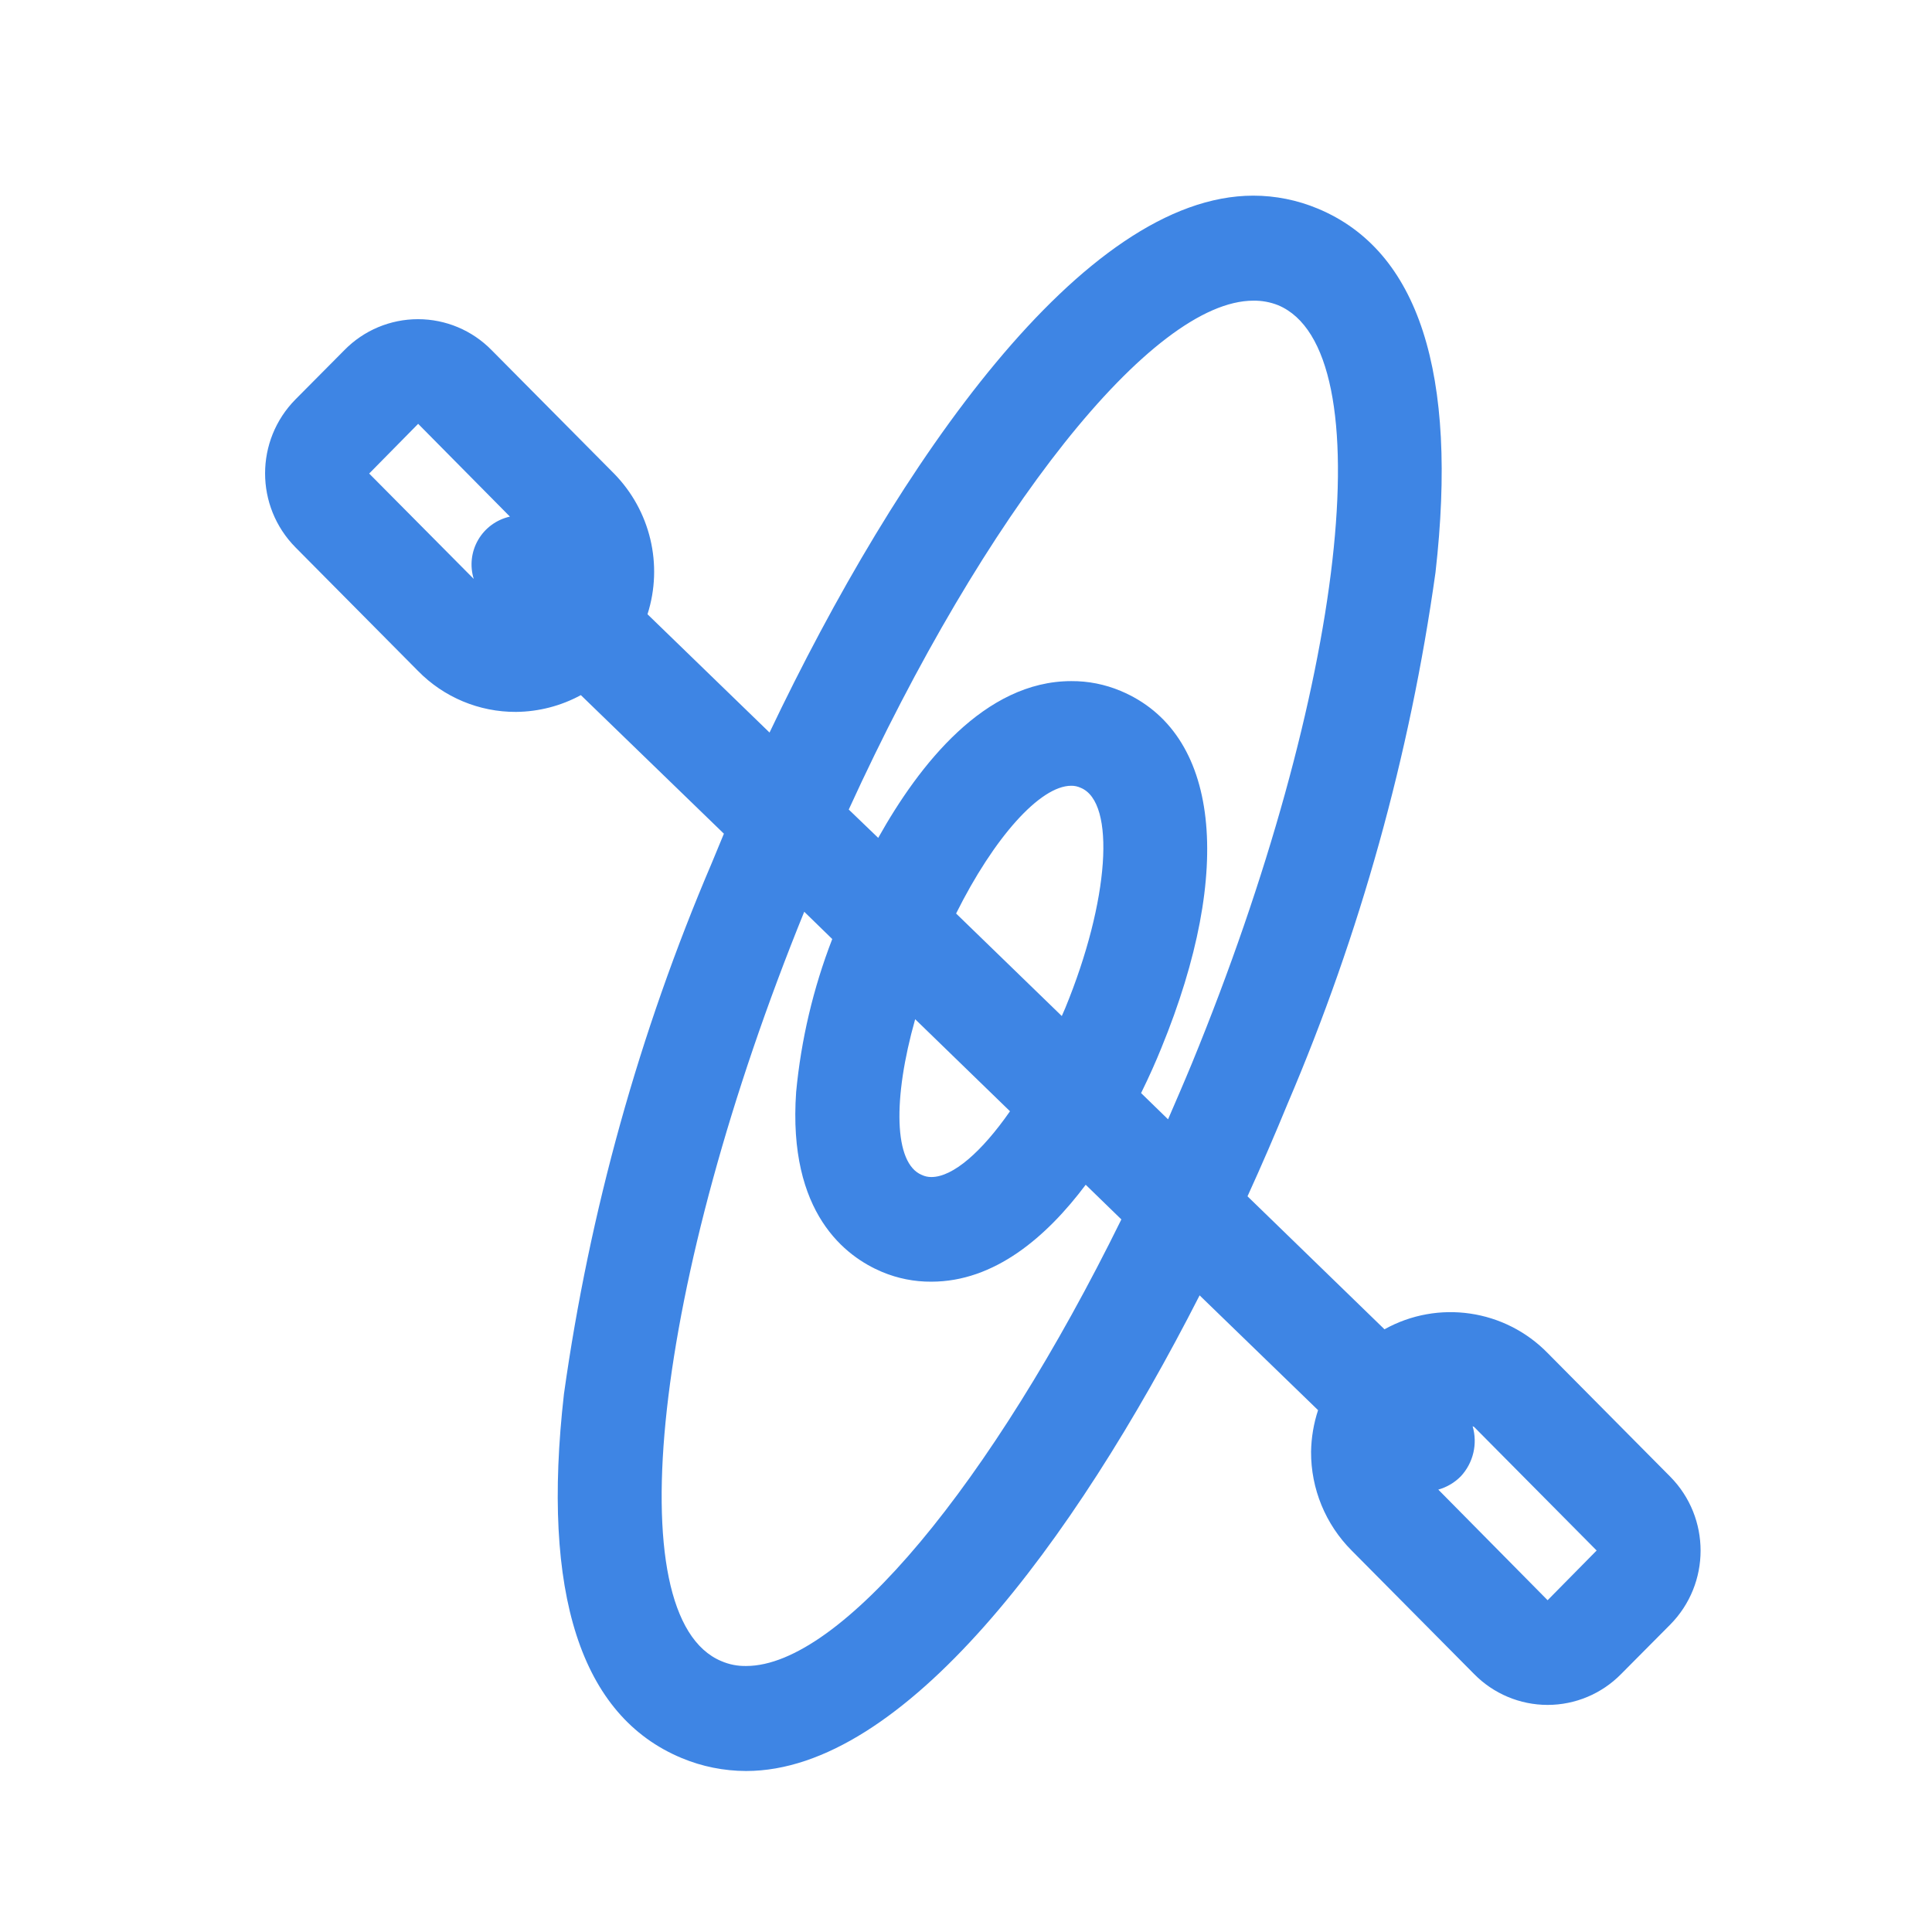 <svg width="48" height="48" viewBox="0 0 48 48" fill="none" xmlns="http://www.w3.org/2000/svg">
<path d="M41.496 36.687L38.452 33.617C37.389 32.528 35.727 32.285 34.397 33.026L30.994 29.722C31.347 28.948 31.681 28.174 31.992 27.417C33.793 23.202 35.028 18.766 35.664 14.226C36.229 9.27 35.245 6.226 32.741 5.183C32.233 4.971 31.688 4.861 31.138 4.861C26.913 4.861 22.318 11.478 19.119 18.2L16.087 15.261C16.48 14.031 16.159 12.686 15.255 11.765L12.211 8.696C11.73 8.206 11.072 7.93 10.385 7.93C9.698 7.93 9.04 8.206 8.559 8.696L7.342 9.922C6.334 10.941 6.334 12.581 7.342 13.6L10.385 16.669C11.026 17.324 11.904 17.691 12.82 17.687C13.383 17.682 13.937 17.539 14.431 17.27L17.985 20.713C17.883 20.956 17.782 21.2 17.683 21.443C15.882 25.659 14.648 30.095 14.011 34.635C13.447 39.591 14.43 42.635 16.935 43.678C17.442 43.89 17.987 43.999 18.537 44C22.442 44 26.661 38.348 29.804 32.183L32.747 35.035C32.637 35.369 32.579 35.718 32.573 36.069C32.569 36.989 32.932 37.871 33.581 38.522L36.624 41.591C37.105 42.081 37.764 42.358 38.45 42.358C39.137 42.358 39.795 42.081 40.276 41.591L41.494 40.365C42.502 39.347 42.503 37.706 41.496 36.687ZM9.172 11.765L10.389 10.53L12.669 12.835C12.337 12.909 12.051 13.118 11.88 13.412C11.709 13.706 11.669 14.058 11.77 14.383L9.172 11.765ZM31.14 7.47C31.35 7.467 31.559 7.505 31.755 7.583C34.389 8.687 33.429 17.122 29.61 26.426C29.416 26.896 29.219 27.348 29.02 27.809L28.35 27.157C28.556 26.739 28.724 26.357 28.851 26.043C30.677 21.591 30.292 18.191 27.841 17.165C27.453 17.002 27.036 16.919 26.615 16.922C24.463 16.922 22.836 19 21.819 20.817L21.087 20.113C24.478 12.696 28.623 7.47 31.14 7.47ZM22.737 25.322L25.093 27.609C24.391 28.617 23.676 29.243 23.14 29.243C23.058 29.244 22.976 29.226 22.902 29.191C22.205 28.904 22.179 27.296 22.737 25.322ZM23.754 22.696C24.695 20.809 25.841 19.522 26.615 19.522C26.697 19.521 26.778 19.539 26.853 19.574C27.73 19.939 27.558 22.391 26.467 25.043C26.439 25.113 26.408 25.174 26.38 25.243L23.754 22.696ZM18.537 41.391C18.325 41.395 18.116 41.354 17.922 41.27C15.313 40.183 16.236 31.869 19.981 22.652L20.677 23.33C20.205 24.55 19.903 25.829 19.78 27.13C19.567 30.157 21.025 31.226 21.913 31.6C22.301 31.763 22.718 31.846 23.139 31.843C24.704 31.843 25.996 30.739 26.974 29.435L27.86 30.296C24.621 36.878 20.877 41.391 18.54 41.391H18.537ZM38.45 39.757L35.734 37.009C35.946 36.949 36.139 36.836 36.294 36.678C36.604 36.344 36.715 35.872 36.587 35.435C36.598 35.443 36.613 35.443 36.624 35.452L39.668 38.522L38.45 39.757Z" fill="#3E85E4"/>
</svg>
